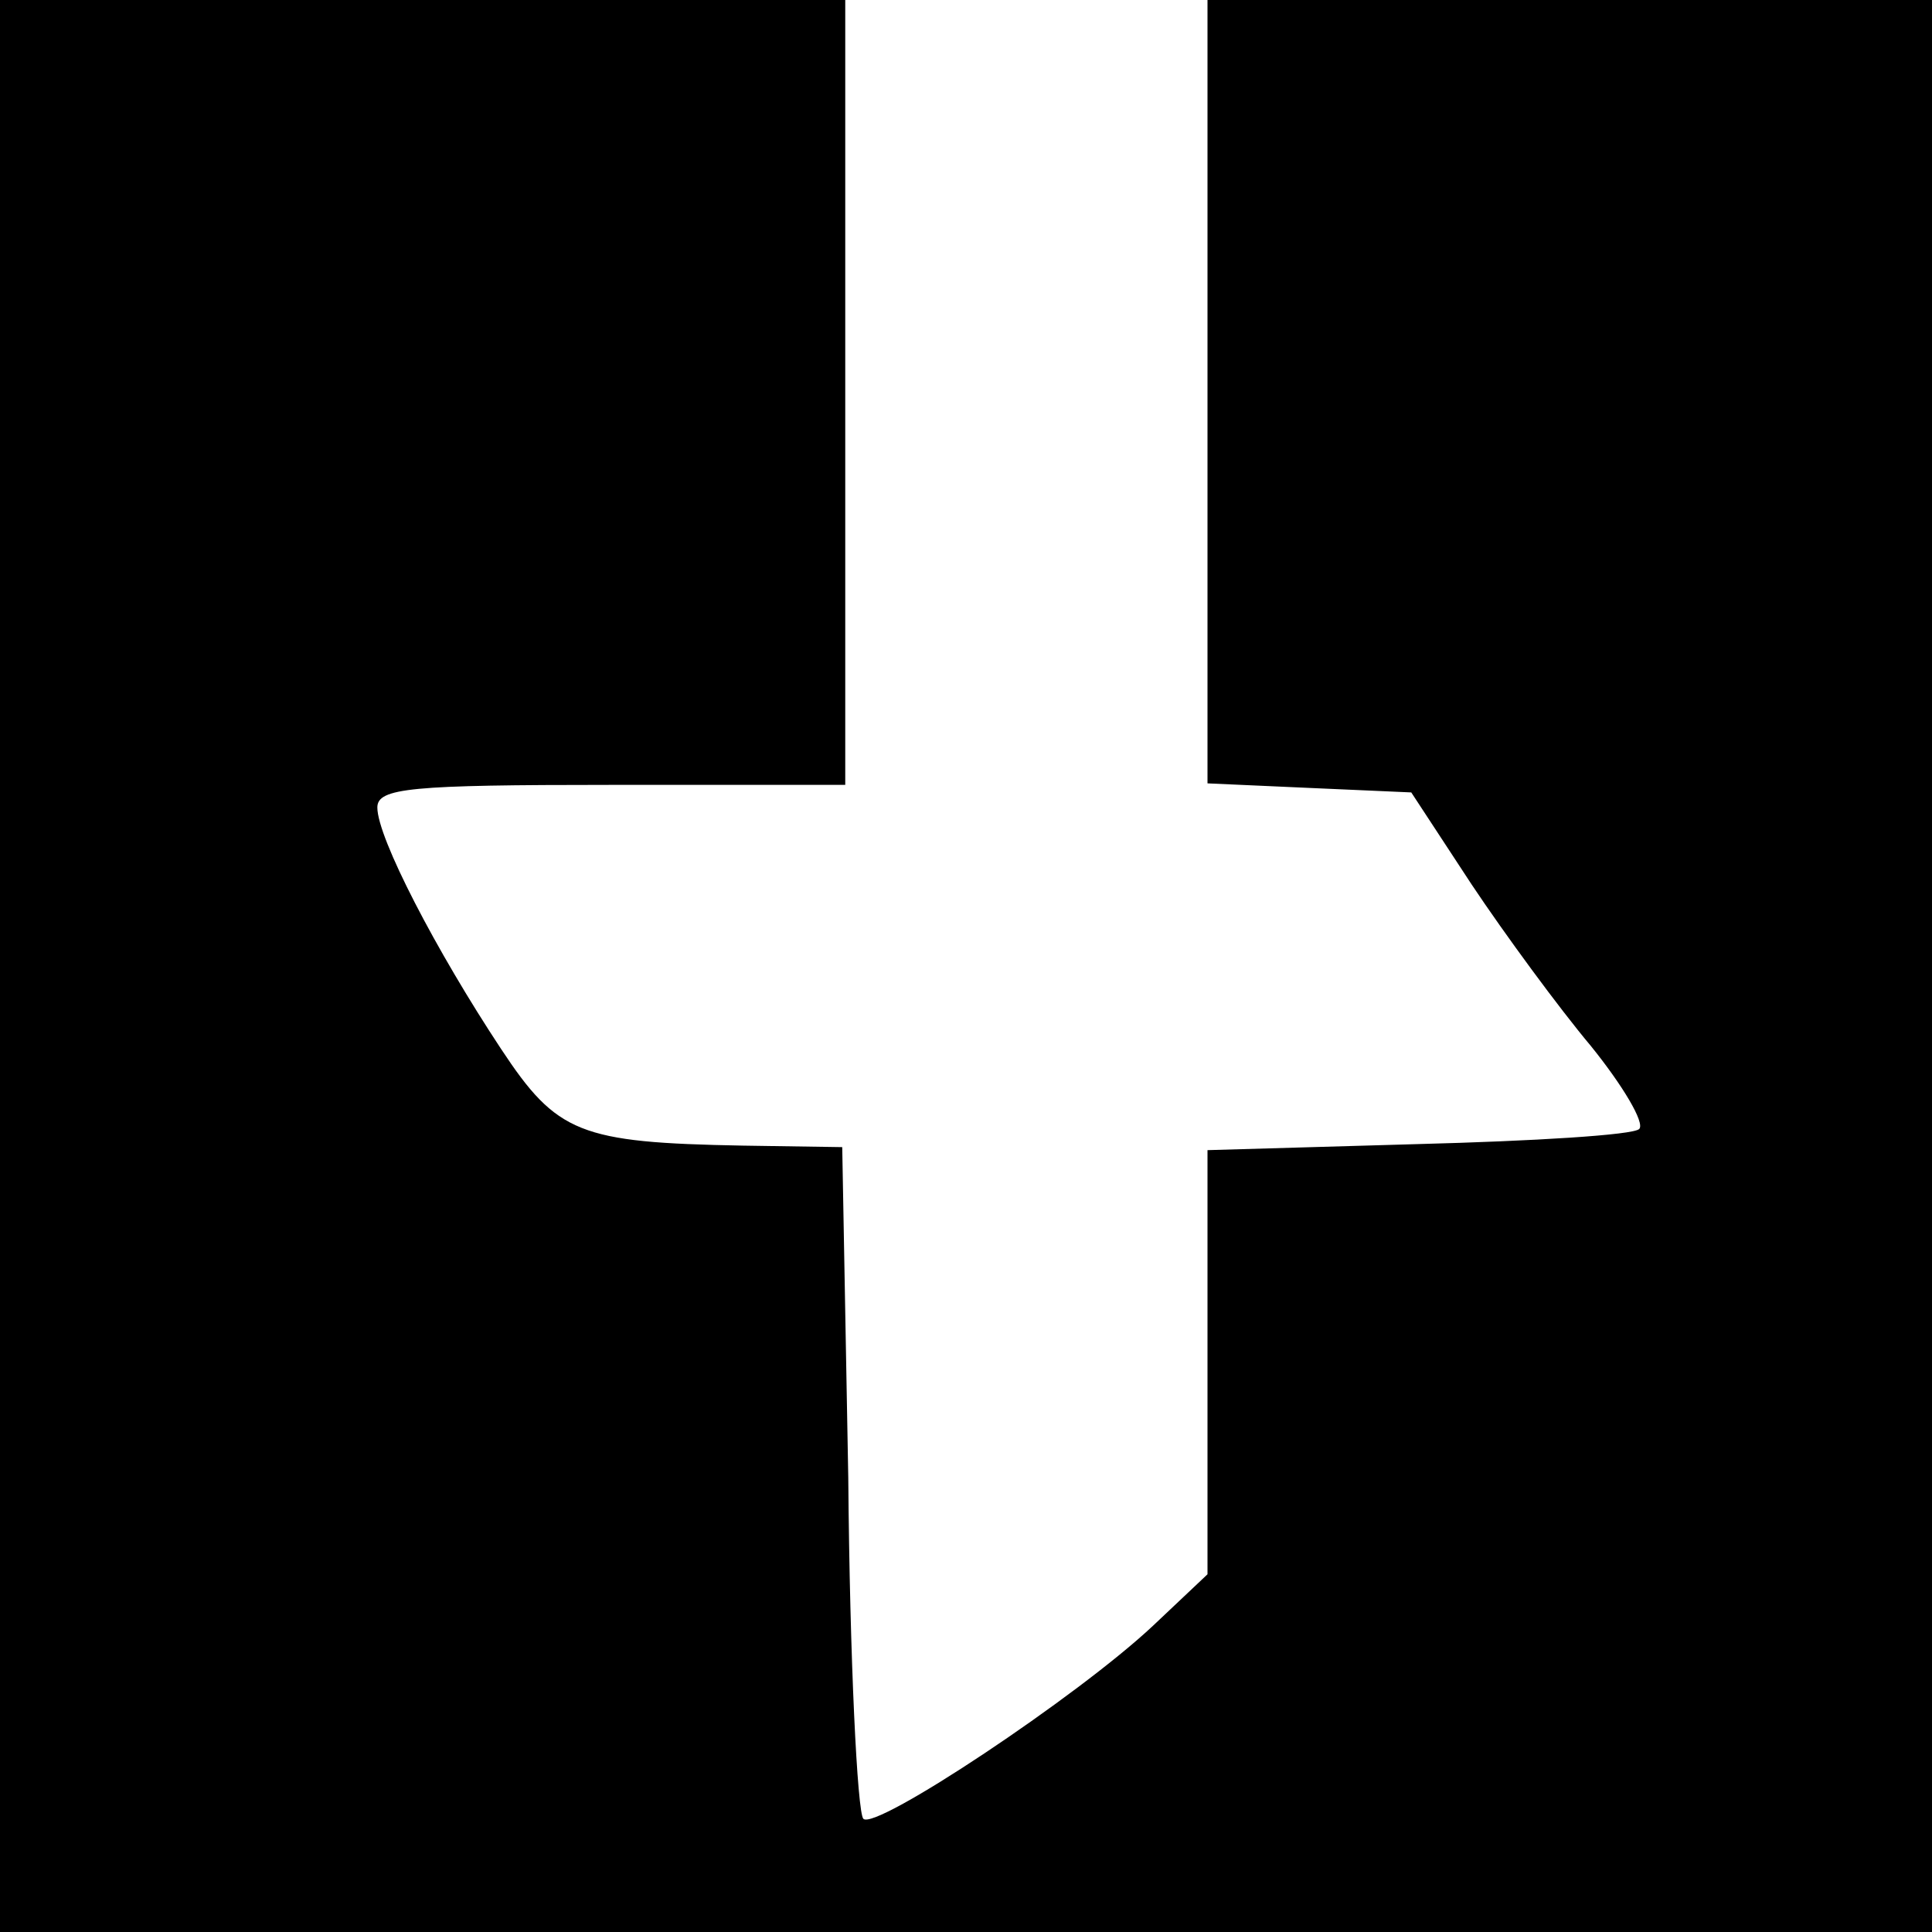 <?xml version="1.0" standalone="no"?>
<!DOCTYPE svg PUBLIC "-//W3C//DTD SVG 20010904//EN"
 "http://www.w3.org/TR/2001/REC-SVG-20010904/DTD/svg10.dtd">
<svg version="1.0" xmlns="http://www.w3.org/2000/svg"
 width="128pt" height="128pt" viewBox="0 0 128 128"
 preserveAspectRatio="xMidYMid meet">
<g transform="translate(0,128) scale(0.1,-0.1)"
fill="#000000" stroke="none">
<path d="M0 640 l0 -640 640 0 640 0 0 640 0 640 -240 0 -240 0 0 -260 0 -259
67 -3 68 -3 40 -61 c22 -33 58 -82 79 -107 21 -26 36 -51 32 -55 -4 -4 -70 -8
-147 -10 l-139 -4 0 -140 0 -141 -36 -34 c-50 -47 -184 -136 -192 -128 -4 4
-9 105 -10 226 l-4 219 -66 1 c-108 2 -123 8 -160 64 -43 65 -82 140 -82 160
0 13 22 15 155 15 l155 0 0 260 0 260 -280 0 -280 0 0 -640z"/>
</g>
</svg>
